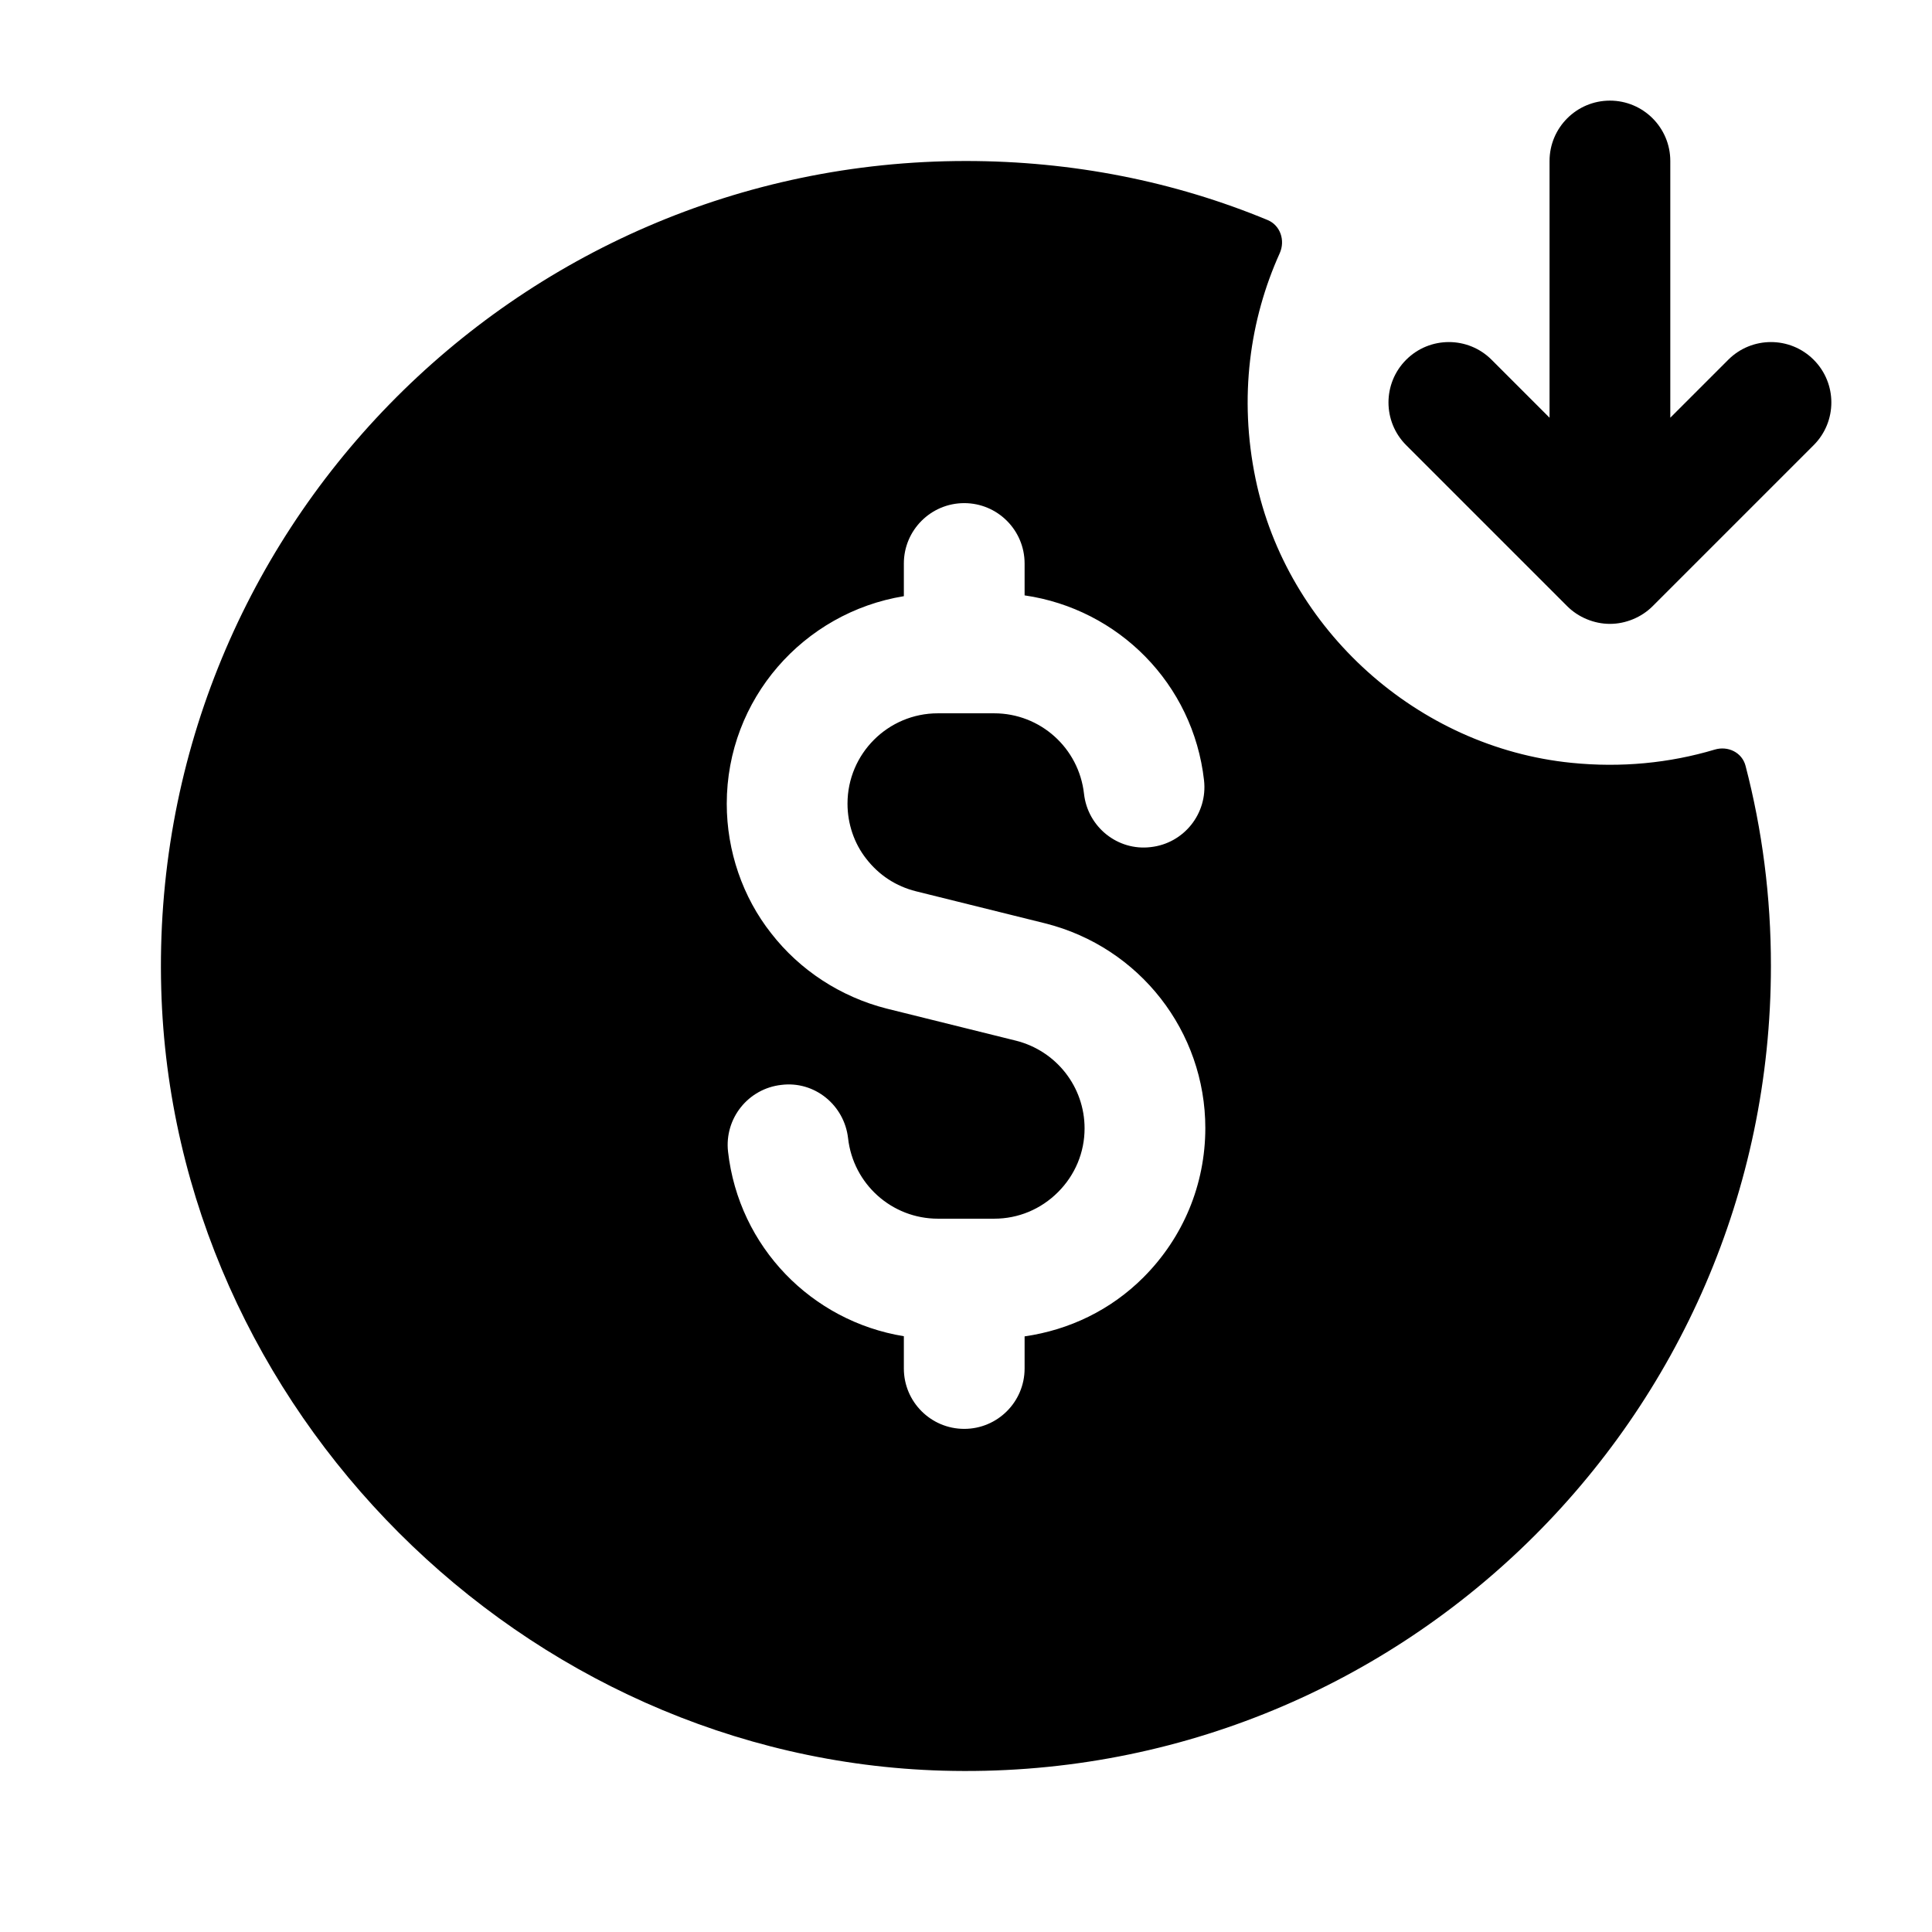 <svg width="24" height="24" viewBox="0 0 24 24" fill="none" xmlns="http://www.w3.org/2000/svg">
<path d="M21.684 9.514C21.641 9.347 21.465 9.262 21.3 9.312C20.741 9.479 20.139 9.539 19.52 9.476C17.613 9.284 15.986 7.825 15.597 5.948C15.387 4.934 15.526 3.968 15.897 3.146C15.968 2.988 15.906 2.799 15.746 2.733C14.593 2.255 13.325 2 11.999 2C6.384 2 1.845 6.635 2.003 12.285C2.148 17.502 6.497 21.85 11.714 21.996C17.364 22.154 21.999 17.615 21.999 12C22 11.141 21.89 10.305 21.684 9.514ZM14.203 15.869C13.798 16.274 13.283 16.521 12.728 16.601V17C12.728 17.414 12.392 17.75 11.978 17.75C11.564 17.75 11.228 17.414 11.228 17V16.599C10.085 16.413 9.178 15.492 9.044 14.306C8.998 13.894 9.294 13.523 9.706 13.477C10.118 13.425 10.488 13.727 10.535 14.139C10.599 14.709 11.079 15.139 11.651 15.139H12.351C12.649 15.139 12.93 15.022 13.143 14.809C13.356 14.596 13.473 14.315 13.473 14.017C13.473 13.502 13.123 13.055 12.622 12.928L11.014 12.529C10.444 12.384 9.936 12.053 9.58 11.594C9.226 11.146 9.028 10.572 9.028 9.985C9.028 8.684 9.983 7.609 11.228 7.406V7C11.228 6.586 11.564 6.25 11.978 6.25C12.392 6.25 12.728 6.586 12.728 7V7.396C13.892 7.565 14.822 8.492 14.957 9.694C15.003 10.106 14.707 10.477 14.295 10.523C13.884 10.573 13.512 10.273 13.466 9.861C13.402 9.291 12.922 8.861 12.35 8.861H11.65C11.031 8.861 10.528 9.364 10.528 9.983C10.528 10.234 10.611 10.478 10.761 10.668C10.919 10.872 11.131 11.01 11.379 11.072L12.987 11.471C14.157 11.767 14.973 12.813 14.973 14.015C14.972 14.715 14.699 15.373 14.203 15.869ZM22.53 5.53L20.53 7.53C20.461 7.599 20.378 7.654 20.286 7.692C20.194 7.73 20.097 7.75 19.999 7.75C19.901 7.75 19.804 7.73 19.712 7.692C19.62 7.654 19.537 7.599 19.468 7.53L17.468 5.53C17.175 5.237 17.175 4.762 17.468 4.469C17.761 4.176 18.236 4.176 18.529 4.469L19.249 5.189V2C19.249 1.586 19.585 1.25 19.999 1.25C20.413 1.25 20.749 1.586 20.749 2V5.189L21.469 4.469C21.762 4.176 22.237 4.176 22.53 4.469C22.823 4.762 22.823 5.237 22.53 5.53Z" fill="black"/>
</svg>

